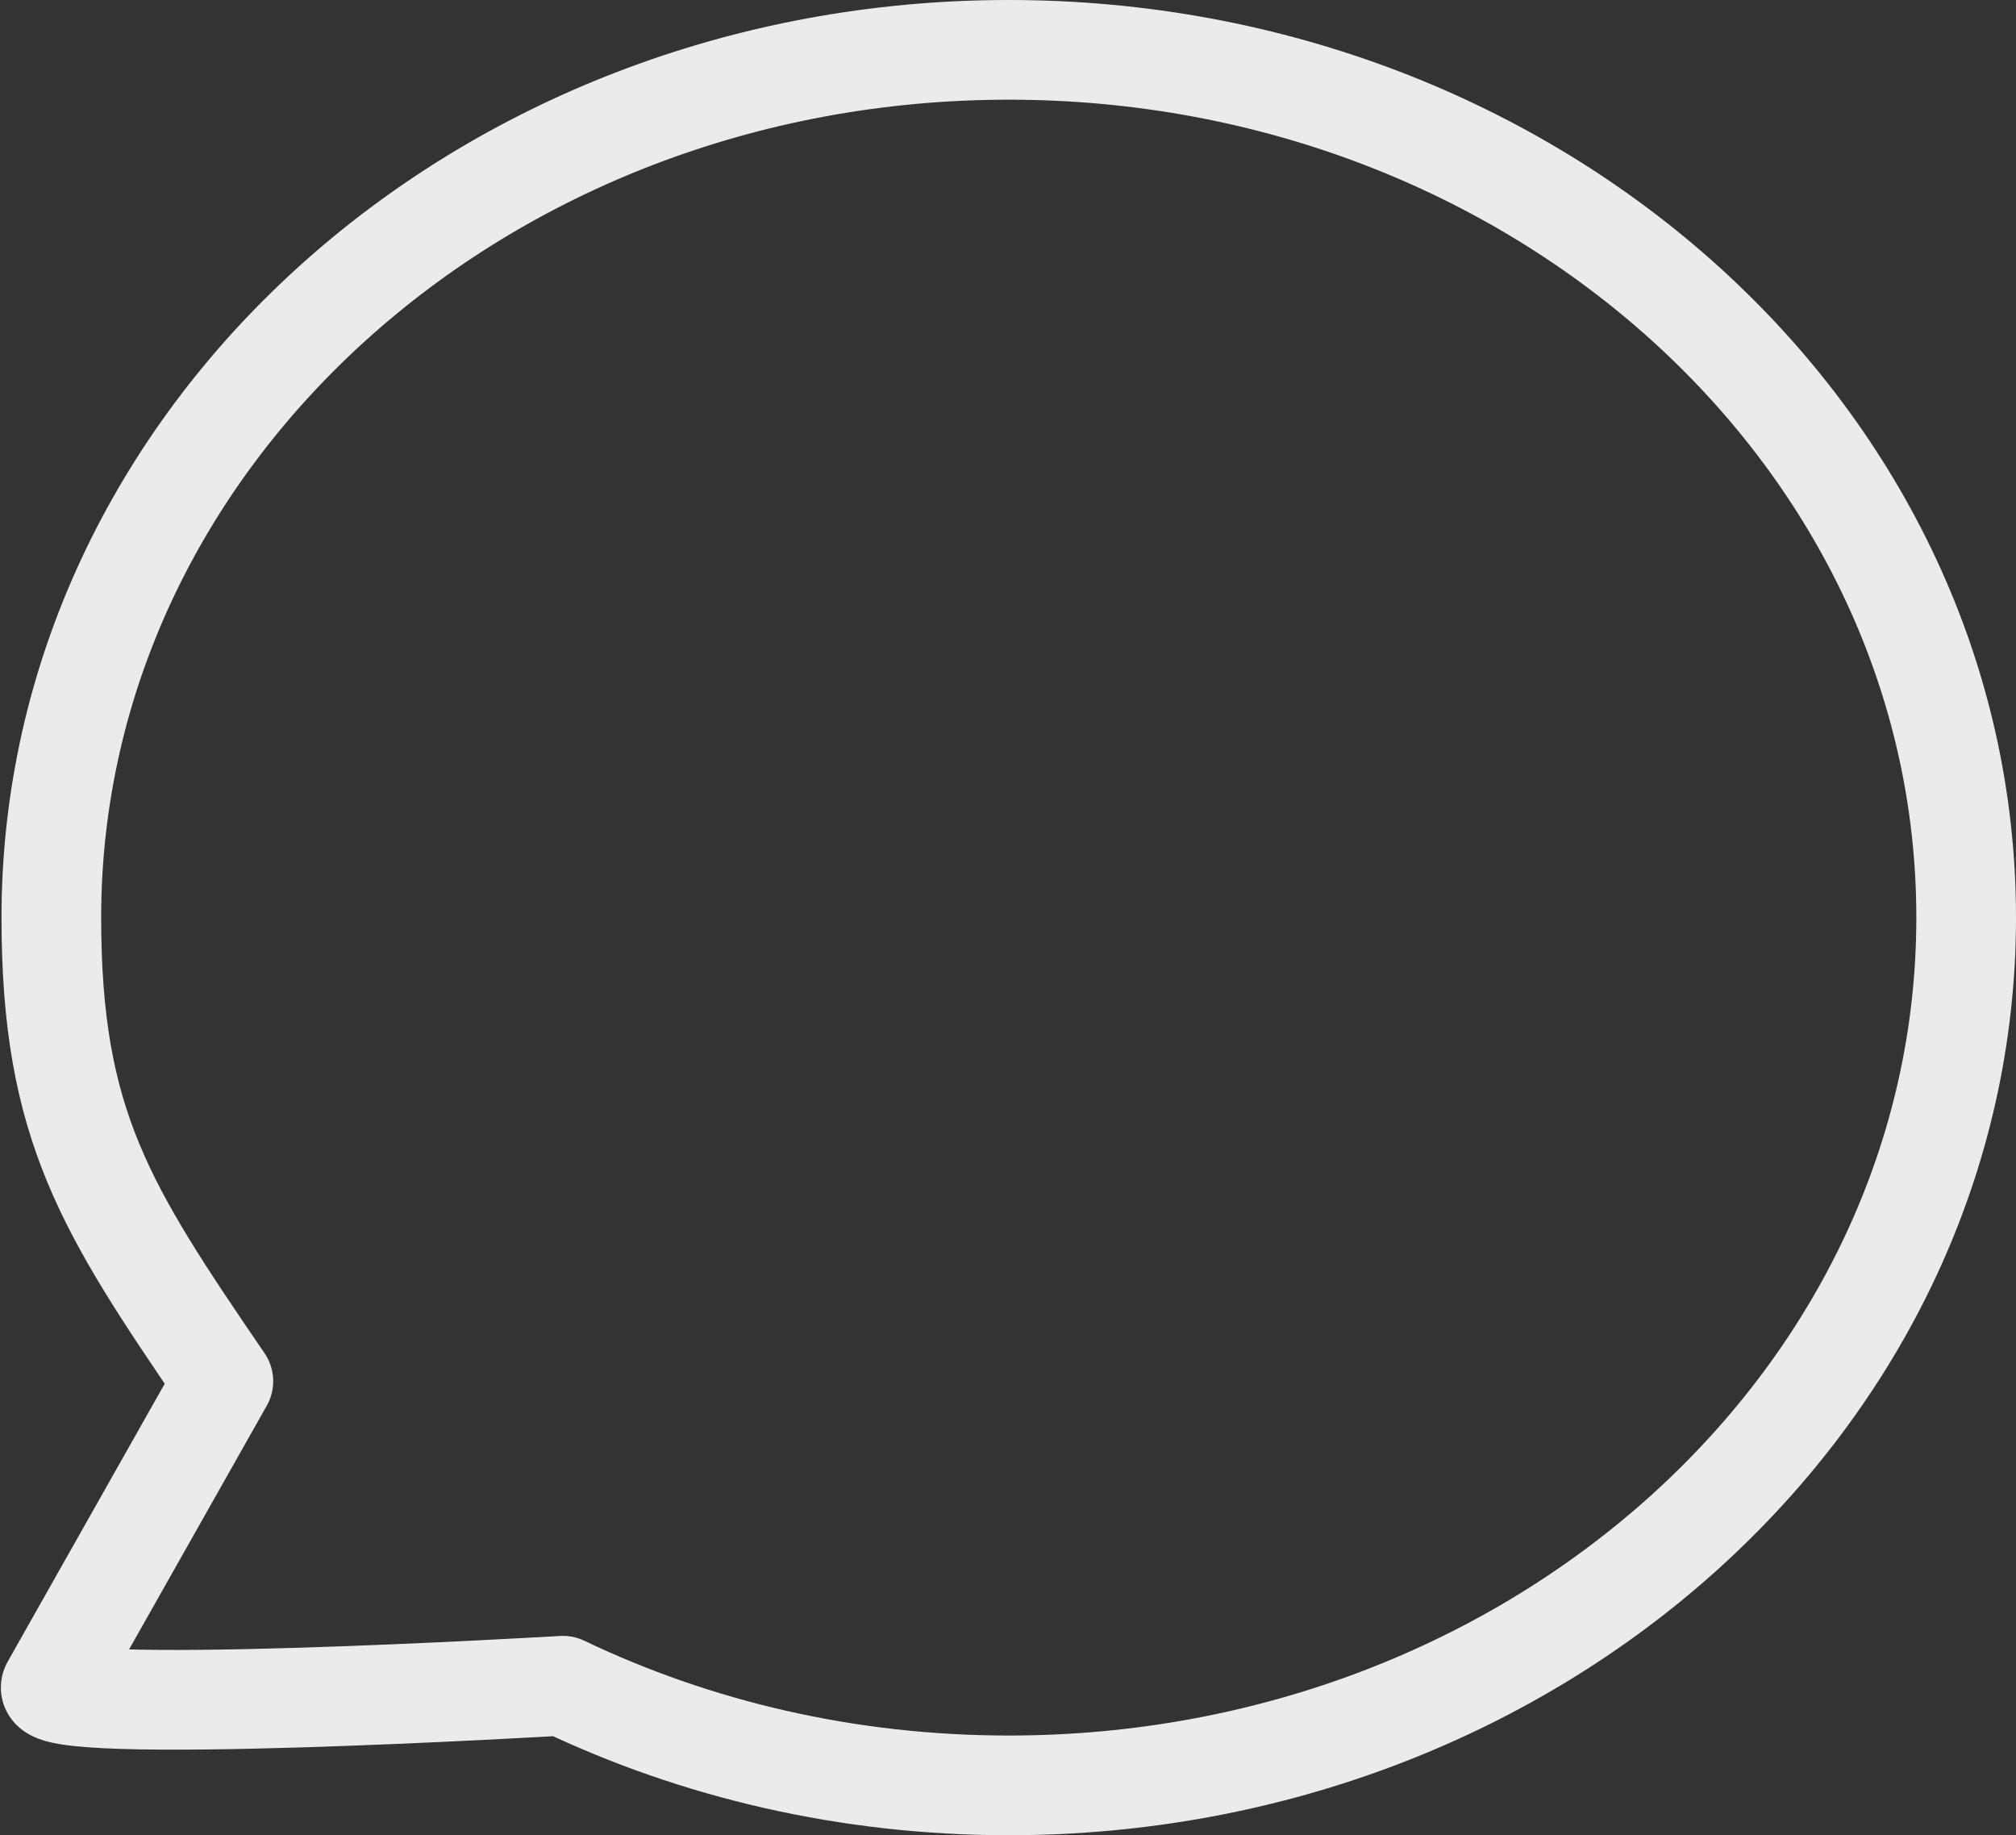 <?xml version="1.0" encoding="UTF-8"?> <svg xmlns="http://www.w3.org/2000/svg" width="445" height="405" viewBox="0 0 445 405" fill="none"><rect x="0" y="0" width="445" height="405" fill="#333333" stroke="none"/> <path d="M434 202.5C434 308.263 339.382 394 222.665 394C187.127 394 153.637 386.051 124.243 372.008C124.243 372.008 6.5 379 11.331 372.008L49.301 304.814C23.322 266.786 11.331 248.336 11.331 202.5C11.331 96.737 105.949 11 222.665 11C339.382 11 434 96.737 434 202.5Z" stroke="#EBEBEB" stroke-width="22" stroke-linejoin="round"></path> </svg> 